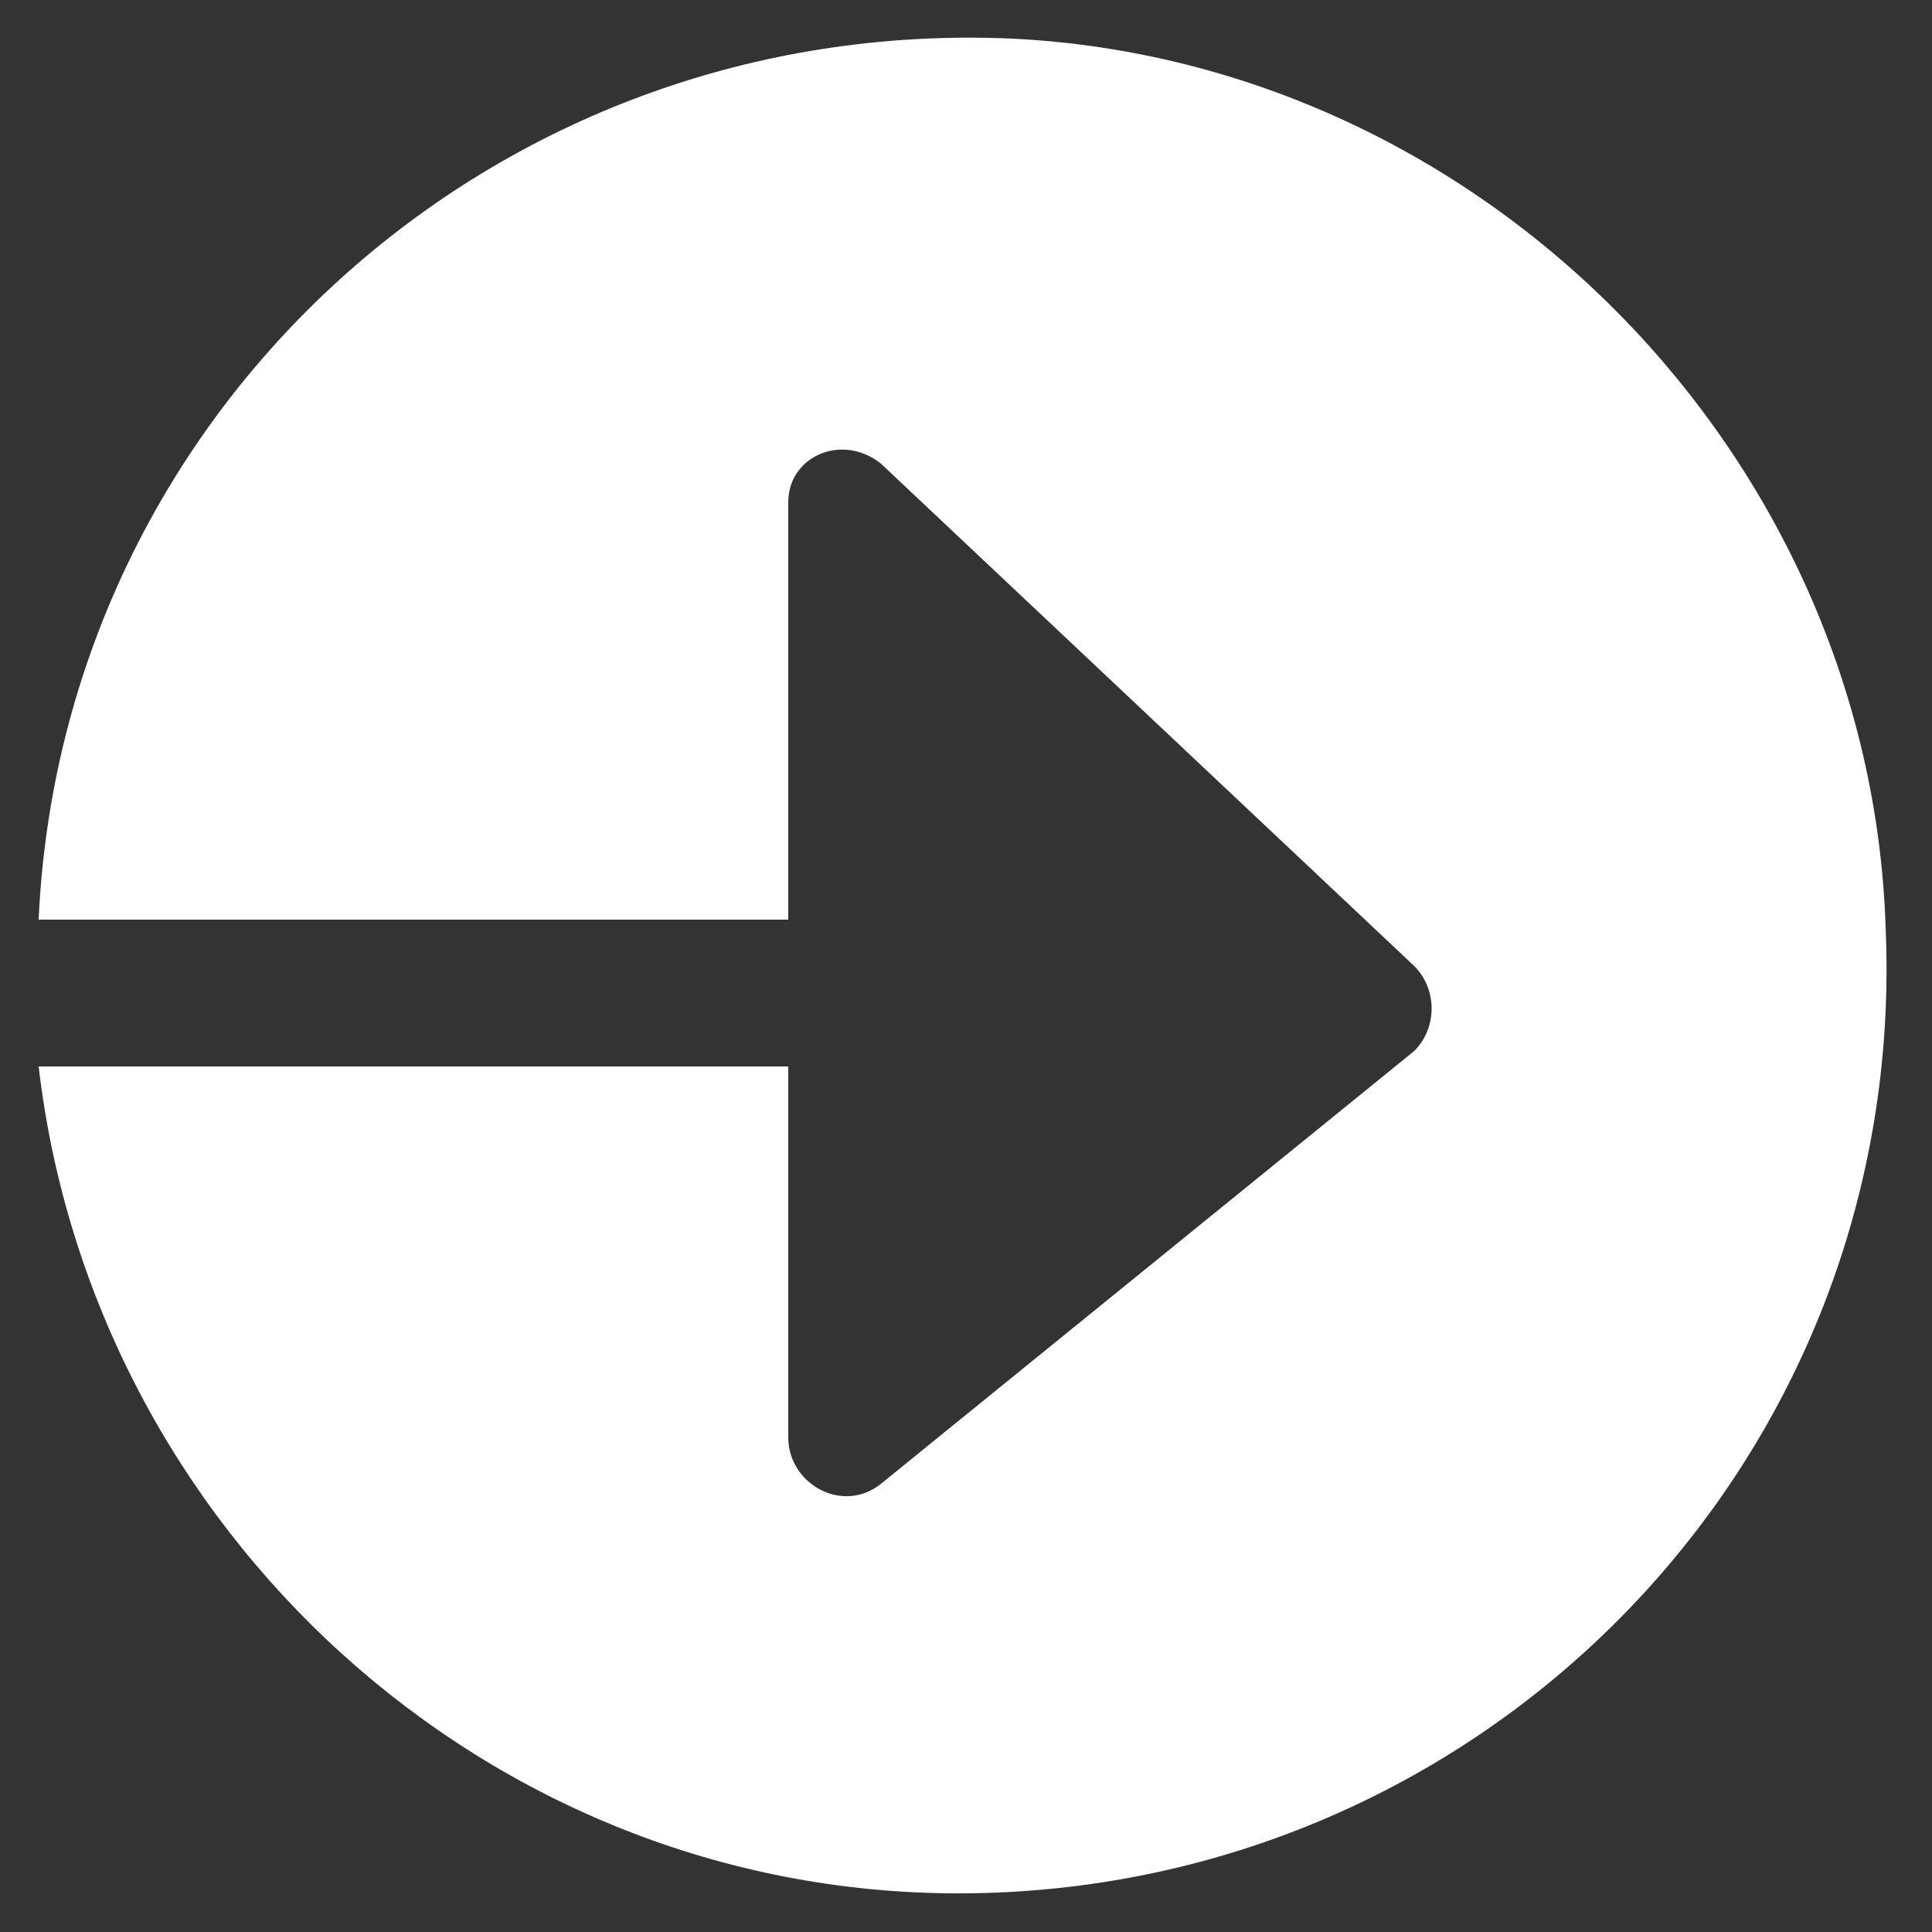 <?xml version="1.0" encoding="utf-8"?>
<!-- Generator: Adobe Illustrator 19.0.0, SVG Export Plug-In . SVG Version: 6.00 Build 0)  -->
<svg version="1.1" id="Layer_1" xmlns="http://www.w3.org/2000/svg" xmlns:xlink="http://www.w3.org/1999/xlink" x="0px" y="0px"
	 width="25px" height="25px" viewBox="0 0 25 25" style="enable-background:new 0 0 25 25;" xml:space="preserve">
<rect x="0" y="0" width="25" height="25" fill="#333333" stroke="none"/>
<style type="text/css">
	.st0{fill:#FFFFFF;}
</style>
<g id="XMLID_1_">
	<path id="XMLID_14_" class="st0" d="M13.1,0.5C6.4,0.2,0.8,5.3,0.5,11.9h9.7V6.5c0-0.6,0.7-0.9,1.2-0.5l6.9,6.5
		c0.3,0.3,0.3,0.8,0,1.1l-6.9,5.6c-0.5,0.4-1.2,0-1.2-0.6v-4.8H0.5c0.7,6,5.8,10.7,11.9,10.7c6.8,0,12.3-5.6,12-12.5
		C24.2,5.9,19.2,0.8,13.1,0.5z"/>
</g>
</svg>
